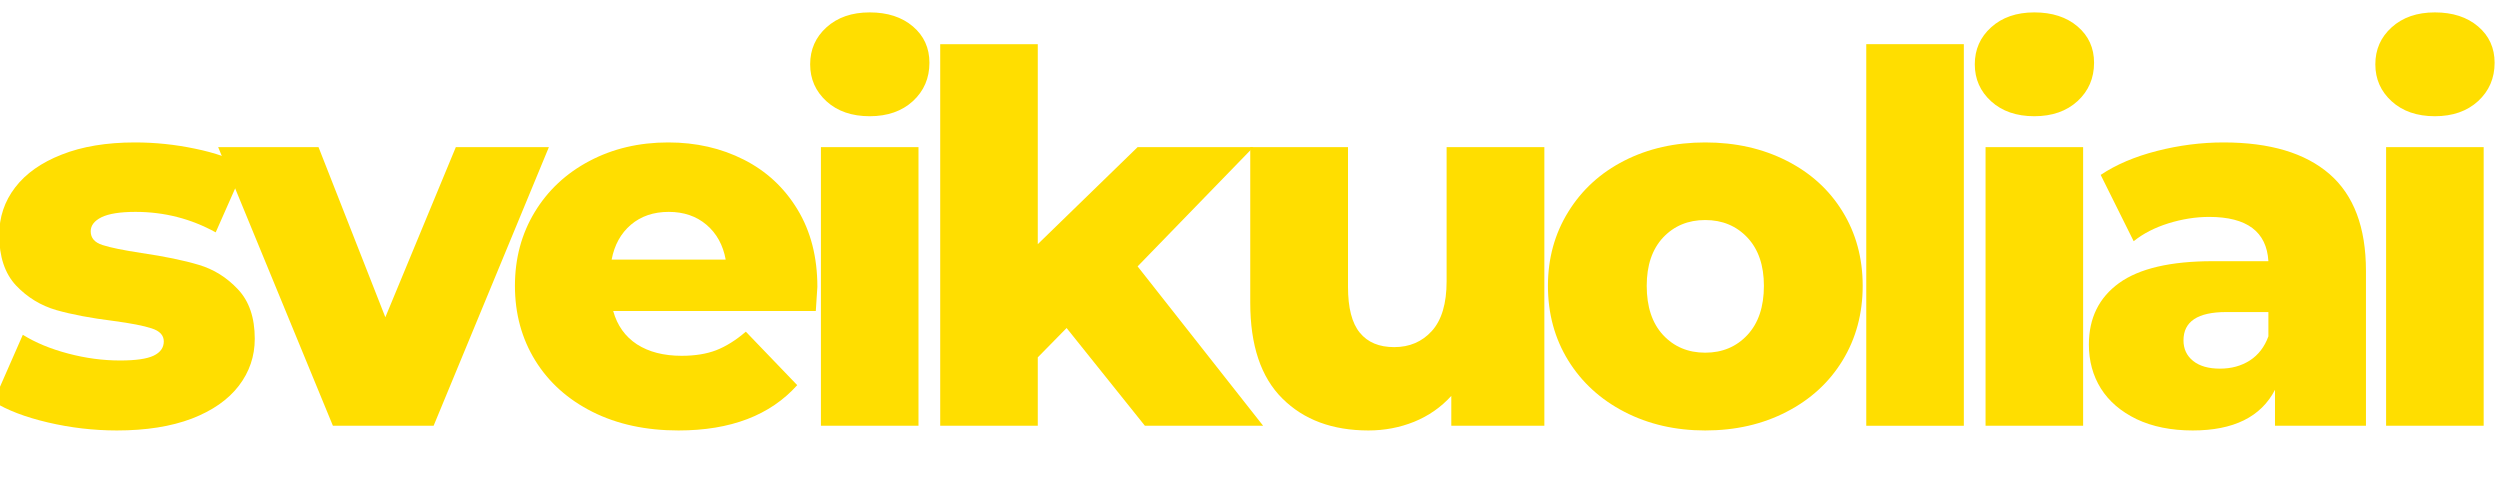 <svg xmlns="http://www.w3.org/2000/svg" xmlns:xlink="http://www.w3.org/1999/xlink" width="300" zoomAndPan="magnify" viewBox="0 0 224.88 45" height="60" preserveAspectRatio="xMidYMid meet"><defs><g></g><clipPath id="061f3f6558"><path d="M 213 1 L 224.762 1 L 224.762 39 L 213 39 Z M 213 1 " clip-rule="nonzero"></path></clipPath></defs><g fill="#ffde00" fill-opacity="1"><g transform="translate(-1.475, 38.319)"><g><path d="M 11.938 0.422 C 9.844 0.422 7.773 0.18 5.734 -0.297 C 3.703 -0.773 2.066 -1.398 0.828 -2.172 L 3.469 -8.188 C 4.613 -7.477 5.973 -6.914 7.547 -6.5 C 9.117 -6.082 10.676 -5.875 12.219 -5.875 C 13.633 -5.875 14.645 -6.02 15.25 -6.312 C 15.852 -6.602 16.156 -7.031 16.156 -7.594 C 16.156 -8.145 15.789 -8.535 15.062 -8.766 C 14.344 -9.004 13.191 -9.227 11.609 -9.438 C 9.609 -9.688 7.906 -10.008 6.5 -10.406 C 5.094 -10.812 3.879 -11.551 2.859 -12.625 C 1.848 -13.707 1.344 -15.223 1.344 -17.172 C 1.344 -18.773 1.82 -20.203 2.781 -21.453 C 3.738 -22.703 5.133 -23.688 6.969 -24.406 C 8.801 -25.133 11 -25.5 13.562 -25.5 C 15.383 -25.5 17.188 -25.312 18.969 -24.938 C 20.758 -24.57 22.258 -24.051 23.469 -23.375 L 20.828 -17.406 C 18.609 -18.633 16.203 -19.25 13.609 -19.25 C 12.223 -19.25 11.203 -19.086 10.547 -18.766 C 9.898 -18.441 9.578 -18.02 9.578 -17.5 C 9.578 -16.906 9.93 -16.492 10.641 -16.266 C 11.348 -16.035 12.52 -15.797 14.156 -15.547 C 16.227 -15.242 17.941 -14.891 19.297 -14.484 C 20.648 -14.086 21.828 -13.352 22.828 -12.281 C 23.836 -11.219 24.344 -9.734 24.344 -7.828 C 24.344 -6.254 23.863 -4.844 22.906 -3.594 C 21.945 -2.344 20.535 -1.359 18.672 -0.641 C 16.805 0.066 14.562 0.422 11.938 0.422 Z M 11.938 0.422 "></path></g></g></g><g fill="#ffde00" fill-opacity="1"><g transform="translate(20.09, 38.319)"><g><path d="M 29.25 -25.078 L 18.875 0 L 9.812 0 L -0.516 -25.078 L 8.516 -25.078 L 14.531 -9.766 L 20.875 -25.078 Z M 29.25 -25.078 "></path></g></g></g><g fill="#ffde00" fill-opacity="1"><g transform="translate(45.034, 38.319)"><g><path d="M 28.469 -12.5 C 28.469 -12.438 28.422 -11.711 28.328 -10.328 L 10.094 -10.328 C 10.457 -9.023 11.172 -8.023 12.234 -7.328 C 13.305 -6.641 14.645 -6.297 16.25 -6.297 C 17.445 -6.297 18.484 -6.461 19.359 -6.797 C 20.242 -7.141 21.133 -7.695 22.031 -8.469 L 26.656 -3.656 C 24.219 -0.938 20.656 0.422 15.969 0.422 C 13.039 0.422 10.461 -0.133 8.234 -1.25 C 6.016 -2.363 4.297 -3.906 3.078 -5.875 C 1.859 -7.852 1.25 -10.094 1.25 -12.594 C 1.25 -15.062 1.844 -17.273 3.031 -19.234 C 4.219 -21.191 5.859 -22.723 7.953 -23.828 C 10.055 -24.941 12.422 -25.5 15.047 -25.5 C 17.547 -25.5 19.812 -24.984 21.844 -23.953 C 23.883 -22.922 25.5 -21.422 26.688 -19.453 C 27.875 -17.492 28.469 -15.176 28.469 -12.5 Z M 15.094 -19.25 C 13.727 -19.25 12.594 -18.863 11.688 -18.094 C 10.781 -17.32 10.203 -16.273 9.953 -14.953 L 20.219 -14.953 C 19.977 -16.273 19.398 -17.32 18.484 -18.094 C 17.578 -18.863 16.445 -19.25 15.094 -19.25 Z M 15.094 -19.25 "></path></g></g></g><g fill="#ffde00" fill-opacity="1"><g transform="translate(70.995, 38.319)"><g><path d="M 2.828 -25.078 L 11.609 -25.078 L 11.609 0 L 2.828 0 Z M 7.219 -27.859 C 5.613 -27.859 4.316 -28.305 3.328 -29.203 C 2.348 -30.098 1.859 -31.207 1.859 -32.531 C 1.859 -33.863 2.348 -34.973 3.328 -35.859 C 4.316 -36.754 5.613 -37.203 7.219 -37.203 C 8.82 -37.203 10.117 -36.781 11.109 -35.938 C 12.098 -35.094 12.594 -34.004 12.594 -32.672 C 12.594 -31.285 12.098 -30.133 11.109 -29.219 C 10.117 -28.312 8.82 -27.859 7.219 -27.859 Z M 7.219 -27.859 "></path></g></g></g><g fill="#ffde00" fill-opacity="1"><g transform="translate(81.731, 38.319)"><g><path d="M 14.203 -8.797 L 11.609 -6.156 L 11.609 0 L 2.828 0 L 2.828 -34.344 L 11.609 -34.344 L 11.609 -16.344 L 20.594 -25.078 L 31.016 -25.078 L 20.594 -14.344 L 31.891 0 L 21.25 0 Z M 14.203 -8.797 "></path></g></g></g><g fill="#ffde00" fill-opacity="1"><g transform="translate(109.729, 38.319)"><g><path d="M 29.203 -25.078 L 29.203 0 L 20.828 0 L 20.828 -2.688 C 19.898 -1.664 18.785 -0.891 17.484 -0.359 C 16.191 0.16 14.82 0.422 13.375 0.422 C 10.133 0.422 7.551 -0.535 5.625 -2.453 C 3.695 -4.367 2.734 -7.238 2.734 -11.062 L 2.734 -25.078 L 11.531 -25.078 L 11.531 -12.5 C 11.531 -10.613 11.883 -9.238 12.594 -8.375 C 13.301 -7.508 14.332 -7.078 15.688 -7.078 C 17.07 -7.078 18.203 -7.562 19.078 -8.531 C 19.961 -9.508 20.406 -11 20.406 -13 L 20.406 -25.078 Z M 29.203 -25.078 "></path></g></g></g><g fill="#ffde00" fill-opacity="1"><g transform="translate(138.004, 38.319)"><g><path d="M 15.406 0.422 C 12.727 0.422 10.305 -0.133 8.141 -1.25 C 5.984 -2.363 4.297 -3.906 3.078 -5.875 C 1.859 -7.852 1.25 -10.094 1.25 -12.594 C 1.25 -15.062 1.859 -17.281 3.078 -19.25 C 4.297 -21.227 5.977 -22.766 8.125 -23.859 C 10.27 -24.953 12.695 -25.5 15.406 -25.5 C 18.125 -25.5 20.562 -24.953 22.719 -23.859 C 24.883 -22.766 26.566 -21.238 27.766 -19.281 C 28.973 -17.32 29.578 -15.094 29.578 -12.594 C 29.578 -10.094 28.973 -7.852 27.766 -5.875 C 26.566 -3.906 24.883 -2.363 22.719 -1.25 C 20.562 -0.133 18.125 0.422 15.406 0.422 Z M 15.406 -6.578 C 16.945 -6.578 18.211 -7.109 19.203 -8.172 C 20.191 -9.234 20.688 -10.707 20.688 -12.594 C 20.688 -14.438 20.191 -15.883 19.203 -16.938 C 18.211 -17.988 16.945 -18.516 15.406 -18.516 C 13.863 -18.516 12.598 -17.988 11.609 -16.938 C 10.629 -15.883 10.141 -14.438 10.141 -12.594 C 10.141 -10.707 10.629 -9.234 11.609 -8.172 C 12.598 -7.109 13.863 -6.578 15.406 -6.578 Z M 15.406 -6.578 "></path></g></g></g><g fill="#ffde00" fill-opacity="1"><g transform="translate(165.076, 38.319)"><g><path d="M 2.828 -34.344 L 11.609 -34.344 L 11.609 0 L 2.828 0 Z M 2.828 -34.344 "></path></g></g></g><g fill="#ffde00" fill-opacity="1"><g transform="translate(175.812, 38.319)"><g><path d="M 2.828 -25.078 L 11.609 -25.078 L 11.609 0 L 2.828 0 Z M 7.219 -27.859 C 5.613 -27.859 4.316 -28.305 3.328 -29.203 C 2.348 -30.098 1.859 -31.207 1.859 -32.531 C 1.859 -33.863 2.348 -34.973 3.328 -35.859 C 4.316 -36.754 5.613 -37.203 7.219 -37.203 C 8.82 -37.203 10.117 -36.781 11.109 -35.938 C 12.098 -35.094 12.594 -34.004 12.594 -32.672 C 12.594 -31.285 12.098 -30.133 11.109 -29.219 C 10.117 -28.312 8.82 -27.859 7.219 -27.859 Z M 7.219 -27.859 "></path></g></g></g><g fill="#ffde00" fill-opacity="1"><g transform="translate(186.548, 38.319)"><g><path d="M 13.516 -25.5 C 17.68 -25.5 20.859 -24.551 23.047 -22.656 C 25.234 -20.758 26.328 -17.852 26.328 -13.938 L 26.328 0 L 18.141 0 L 18.141 -3.234 C 16.879 -0.797 14.41 0.422 10.734 0.422 C 8.797 0.422 7.113 0.082 5.688 -0.594 C 4.27 -1.281 3.195 -2.203 2.469 -3.359 C 1.75 -4.516 1.391 -5.832 1.391 -7.312 C 1.391 -9.688 2.297 -11.531 4.109 -12.844 C 5.93 -14.156 8.742 -14.812 12.547 -14.812 L 17.547 -14.812 C 17.391 -17.469 15.613 -18.797 12.219 -18.797 C 11.008 -18.797 9.785 -18.602 8.547 -18.219 C 7.316 -17.832 6.273 -17.297 5.422 -16.609 L 2.453 -22.578 C 3.836 -23.504 5.523 -24.223 7.516 -24.734 C 9.504 -25.242 11.504 -25.5 13.516 -25.5 Z M 13.188 -5.141 C 14.207 -5.141 15.102 -5.383 15.875 -5.875 C 16.645 -6.375 17.203 -7.098 17.547 -8.047 L 17.547 -10.234 L 13.75 -10.234 C 11.188 -10.234 9.906 -9.383 9.906 -7.688 C 9.906 -6.914 10.195 -6.297 10.781 -5.828 C 11.363 -5.367 12.164 -5.141 13.188 -5.141 Z M 13.188 -5.141 "></path></g></g></g><g clip-path="url(#061f3f6558)"><g fill="#ffde00" fill-opacity="1"><g transform="translate(211.861, 38.319)"><g><path d="M 2.828 -25.078 L 11.609 -25.078 L 11.609 0 L 2.828 0 Z M 7.219 -27.859 C 5.613 -27.859 4.316 -28.305 3.328 -29.203 C 2.348 -30.098 1.859 -31.207 1.859 -32.531 C 1.859 -33.863 2.348 -34.973 3.328 -35.859 C 4.316 -36.754 5.613 -37.203 7.219 -37.203 C 8.82 -37.203 10.117 -36.781 11.109 -35.938 C 12.098 -35.094 12.594 -34.004 12.594 -32.672 C 12.594 -31.285 12.098 -30.133 11.109 -29.219 C 10.117 -28.312 8.82 -27.859 7.219 -27.859 Z M 7.219 -27.859 "></path></g></g></g></g></svg>